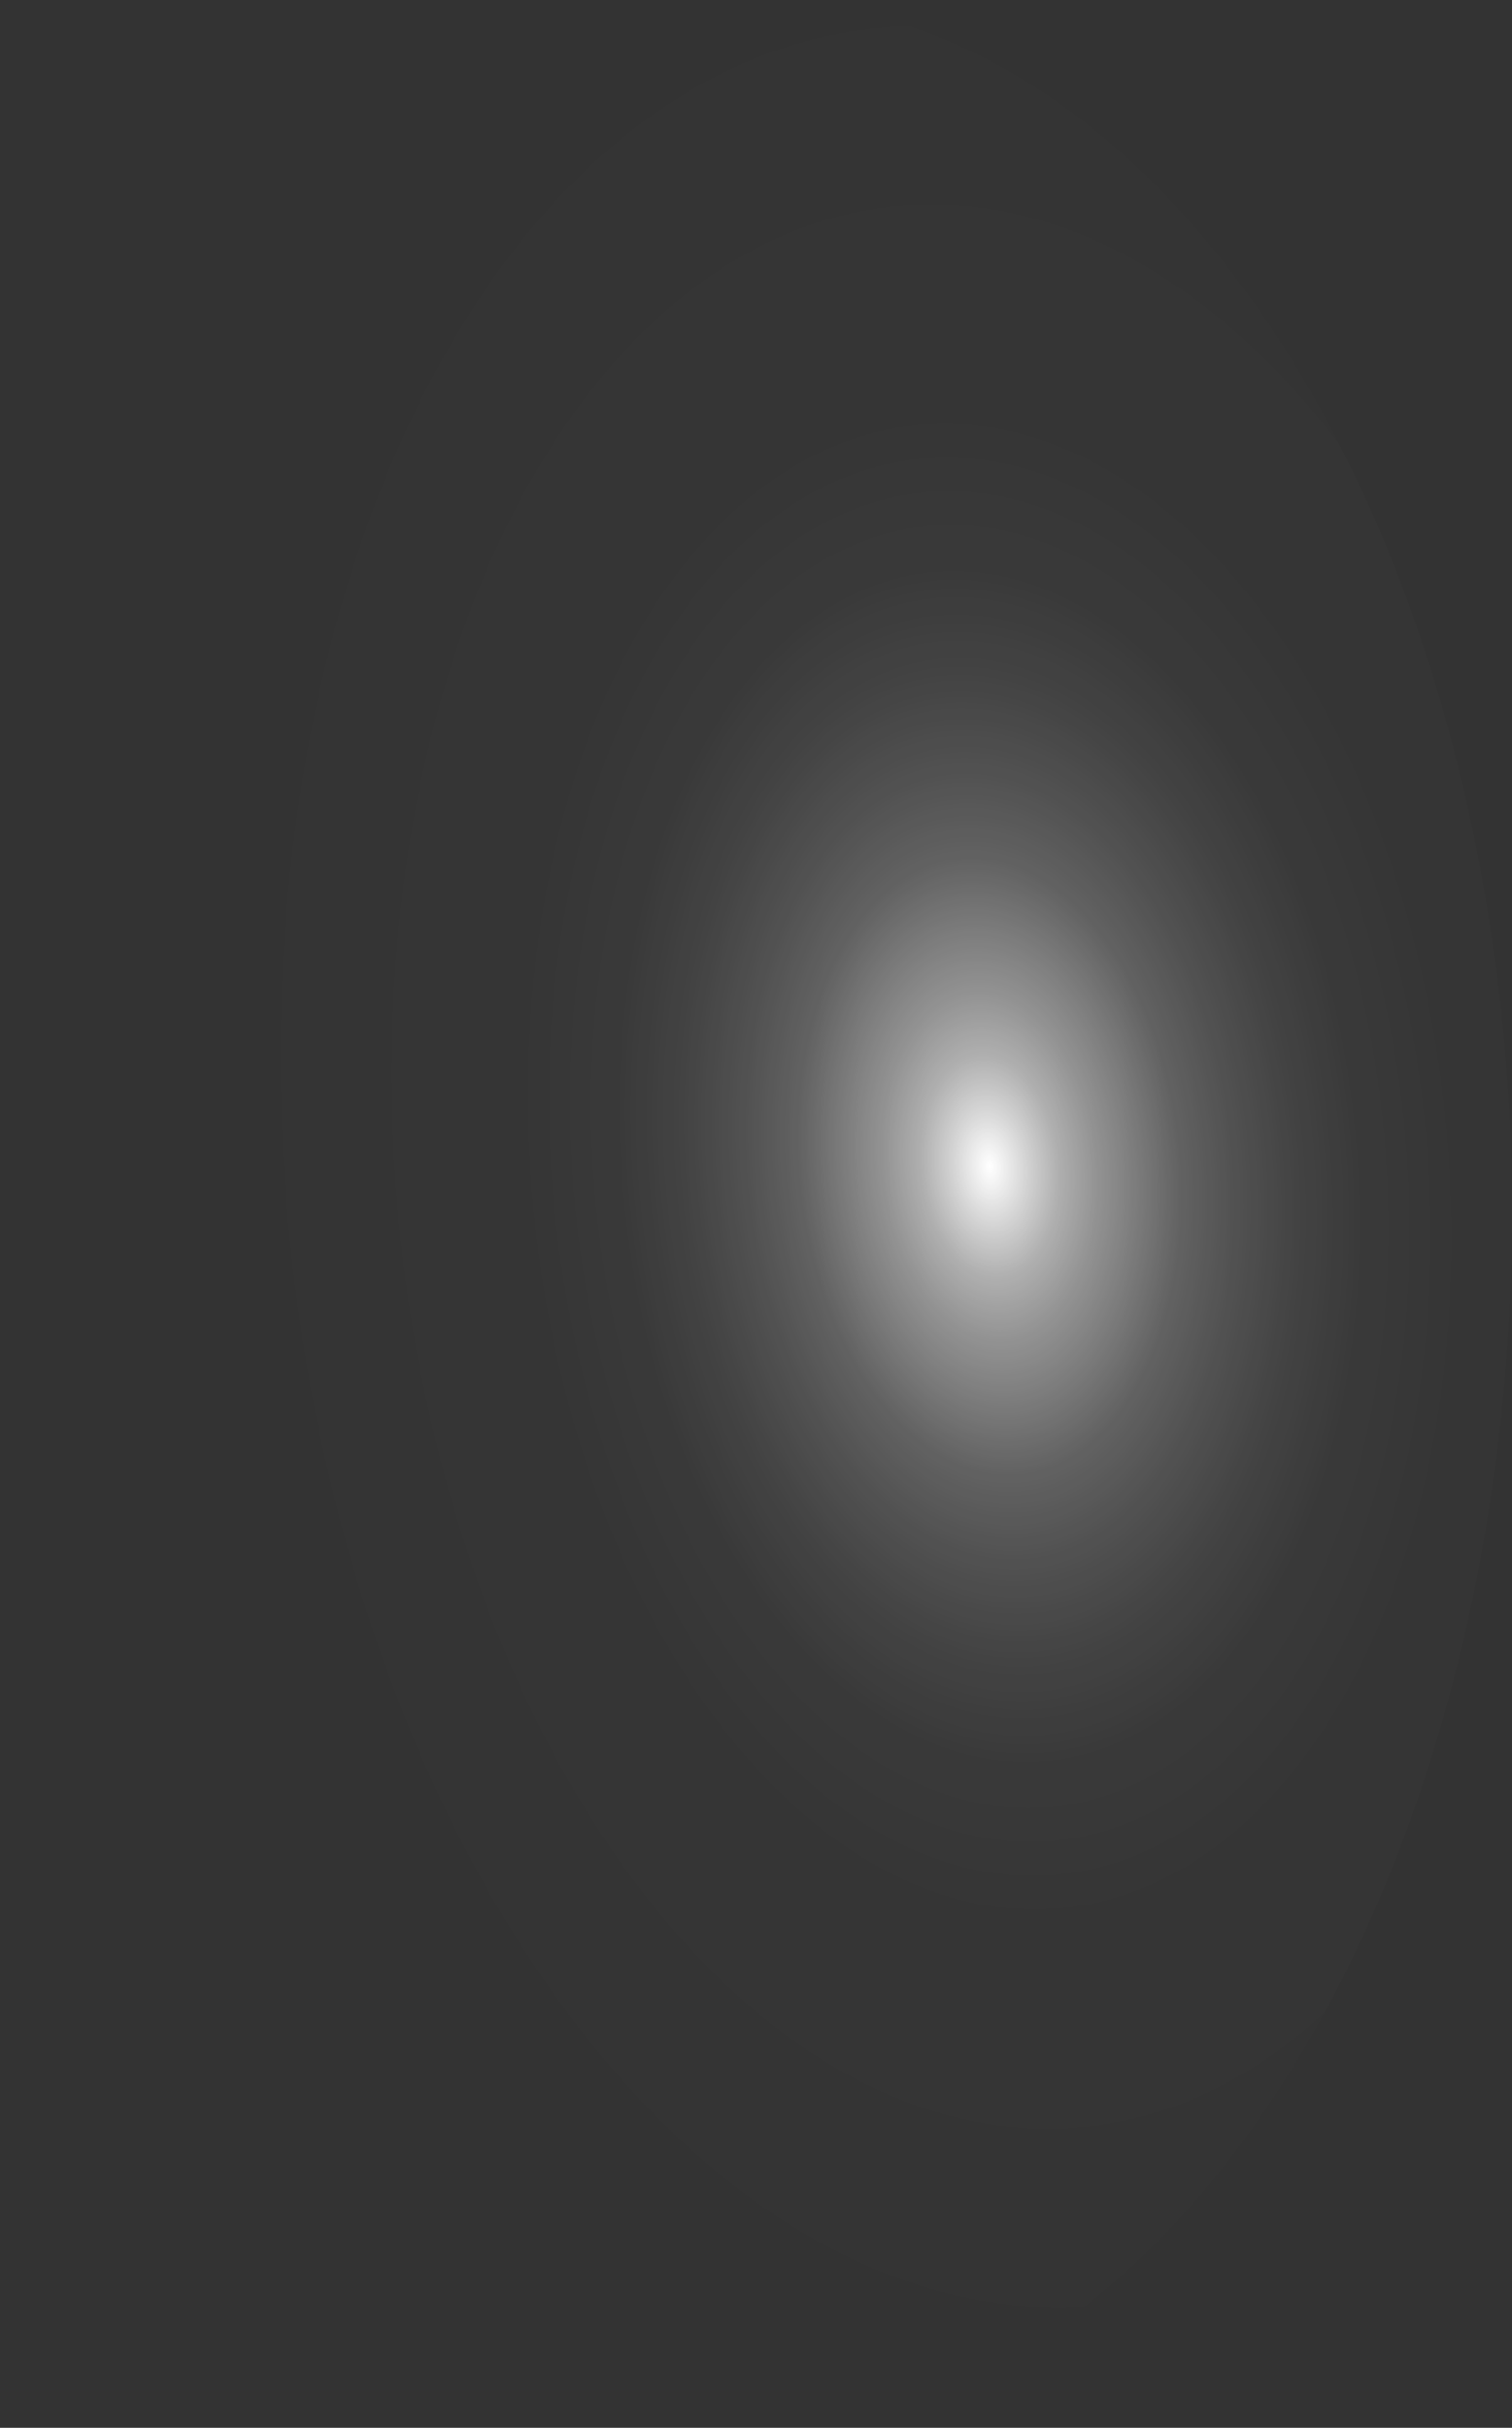 <?xml version="1.0" encoding="utf-8"?>
<svg xmlns="http://www.w3.org/2000/svg" fill="none" height="100%" overflow="visible" preserveAspectRatio="none" style="display: block;" viewBox="0 0 30.555 49.043" width="100%">
<rect x="0" y="0" width="30.555" height="49.043" fill="#333333" stroke="none"/>
<path d="M30.532 23.134C30.288 16.649 28.457 10.581 25.438 6.254C22.418 1.927 18.455 -0.309 14.413 0.034C10.373 0.425 6.592 3.364 3.896 8.211C1.2 13.057 -0.193 19.418 0.021 25.907C0.259 32.395 2.088 38.469 5.109 42.798C8.13 47.128 12.096 49.36 16.14 49.006C20.183 48.625 23.967 45.689 26.664 40.84C29.361 35.991 30.752 29.625 30.532 23.134Z" fill="url(#paint0_radial_0_489)" id="Vector" style="mix-blend-mode:screen"/>
<defs>
<radialGradient cx="0" cy="0" gradientTransform="translate(20.015 23.559) rotate(-5.501) scale(15.384 24.553)" gradientUnits="userSpaceOnUse" id="paint0_radial_0_489" r="1">
<stop stop-color="white"/>
<stop offset="0.01" stop-color="white" stop-opacity="0.96"/>
<stop offset="0.05" stop-color="white" stop-opacity="0.78"/>
<stop offset="0.09" stop-color="white" stop-opacity="0.61"/>
<stop offset="0.14" stop-color="white" stop-opacity="0.47"/>
<stop offset="0.2" stop-color="white" stop-opacity="0.34"/>
<stop offset="0.25" stop-color="white" stop-opacity="0.23"/>
<stop offset="0.32" stop-color="white" stop-opacity="0.15"/>
<stop offset="0.4" stop-color="white" stop-opacity="0.08"/>
<stop offset="0.49" stop-color="white" stop-opacity="0.03"/>
<stop offset="0.63" stop-color="white" stop-opacity="0.01"/>
<stop offset="1" stop-color="white" stop-opacity="0"/>
</radialGradient>
</defs>
</svg>